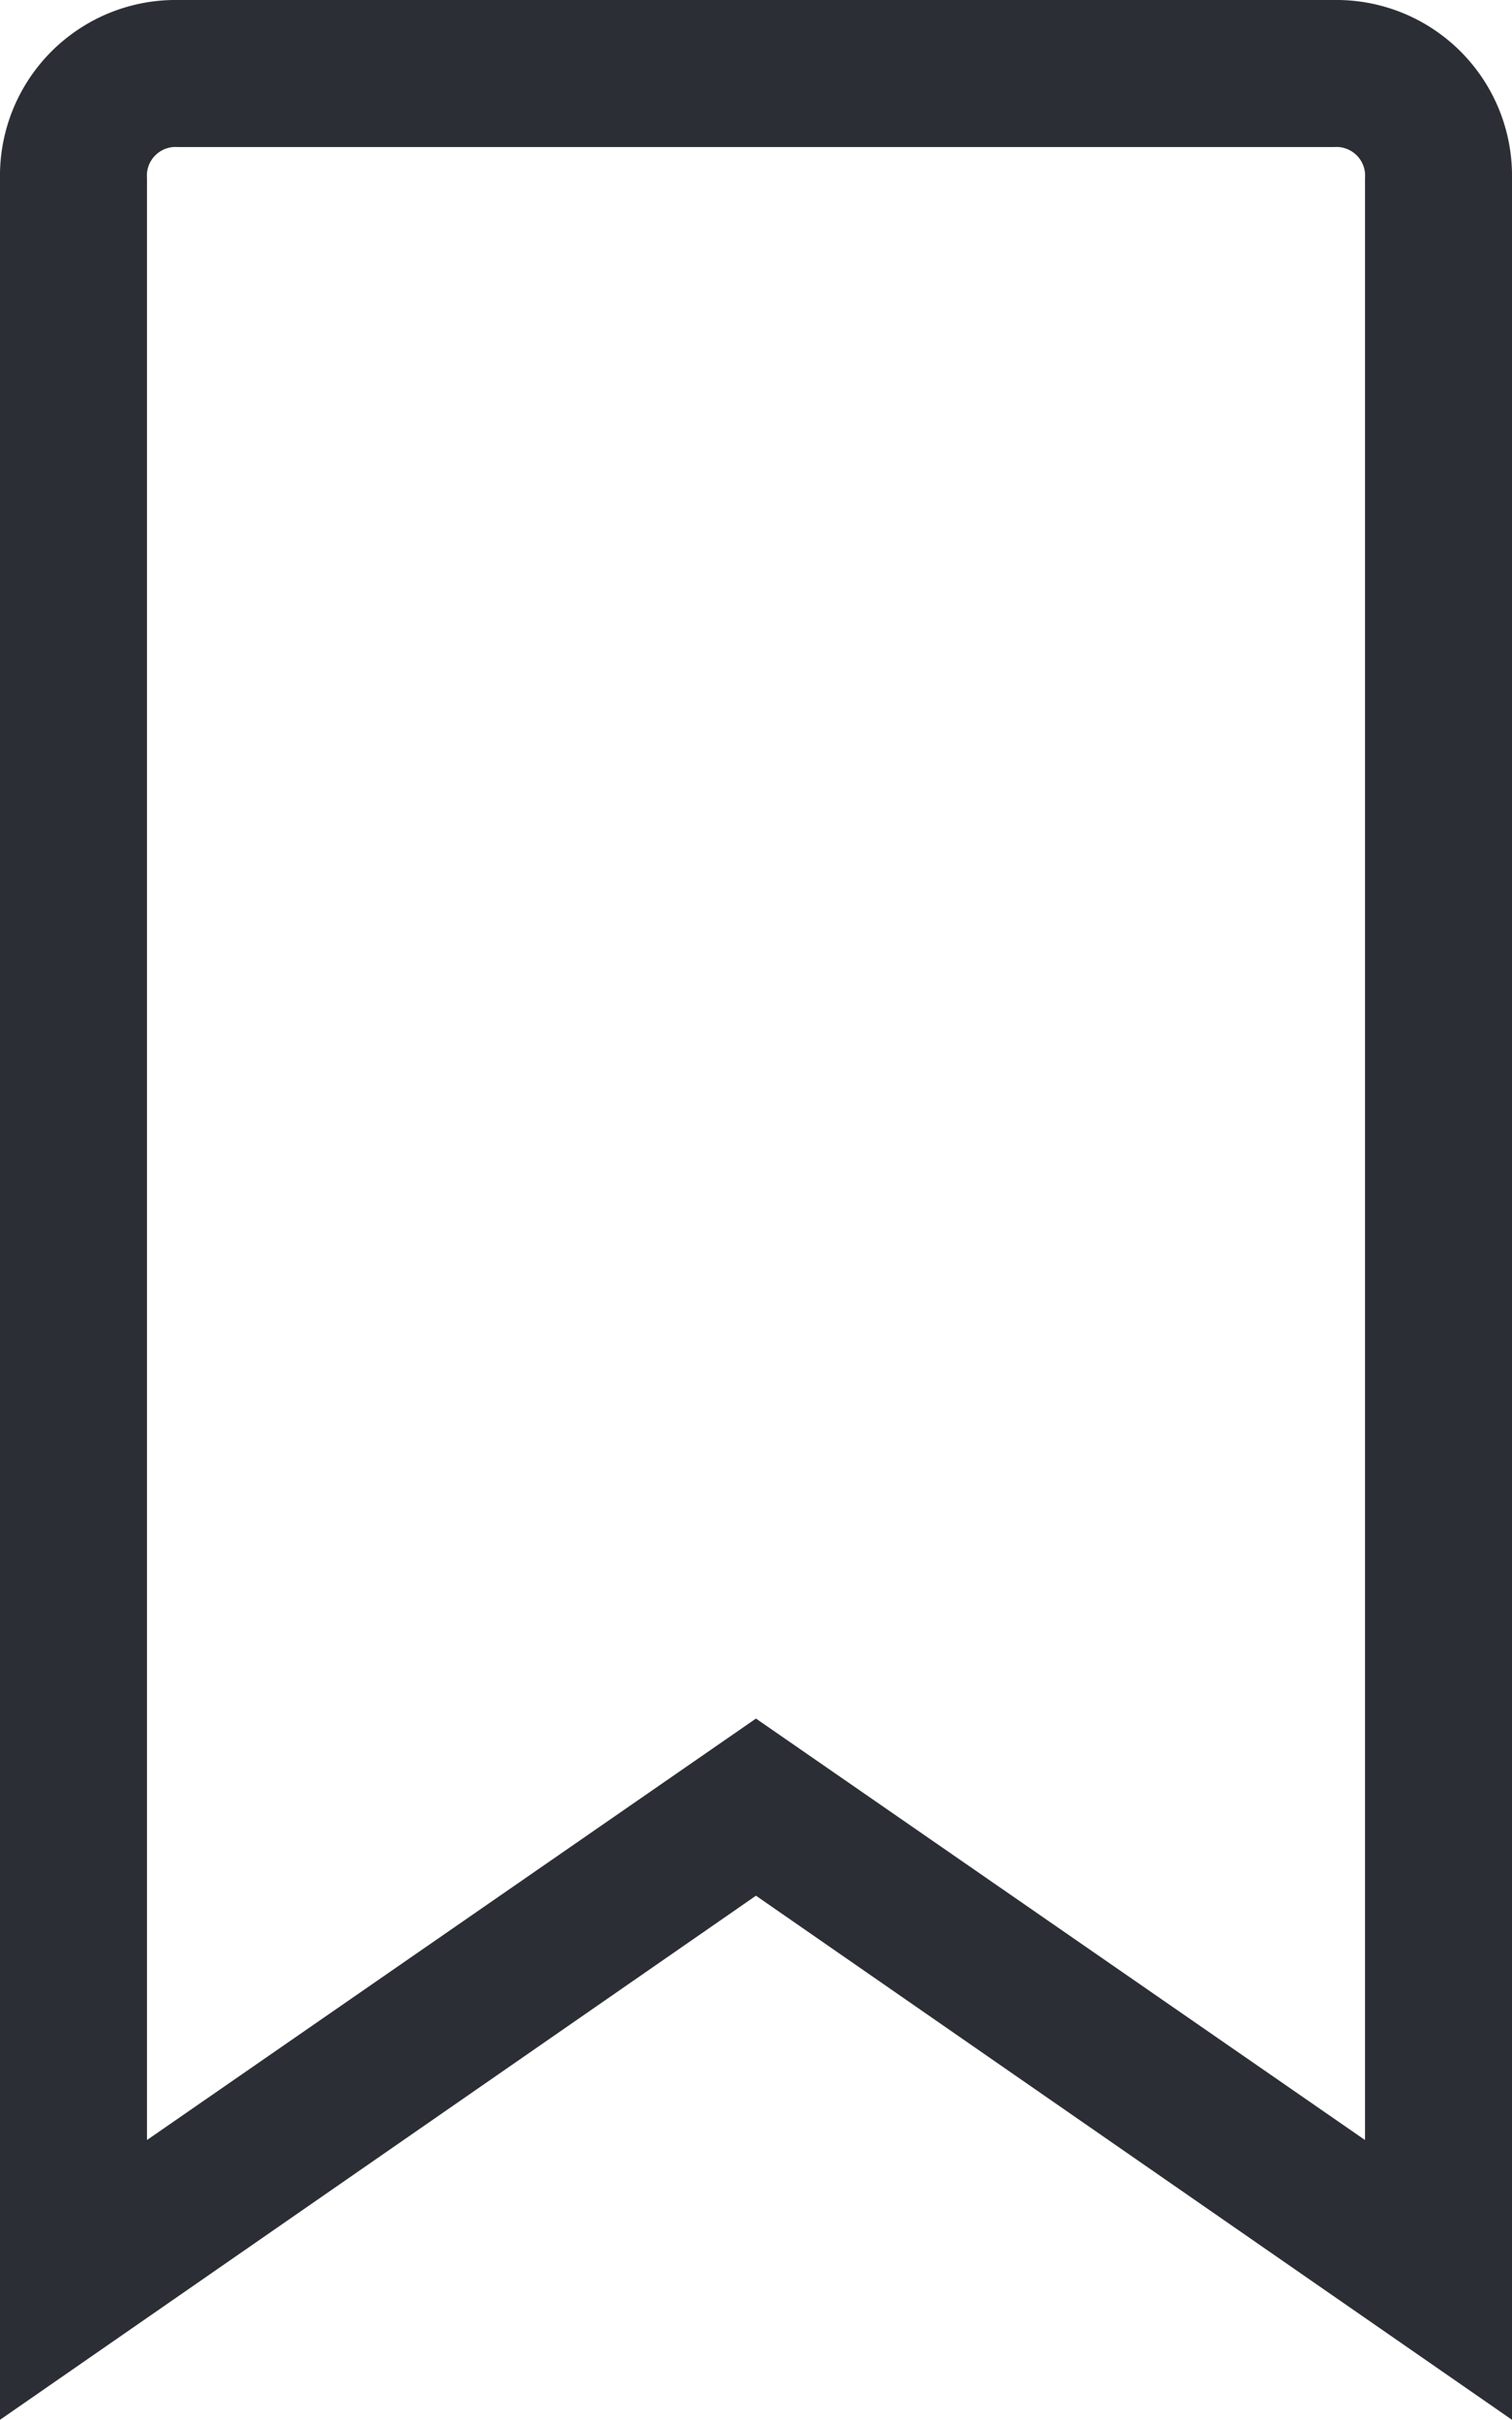 <svg xmlns="http://www.w3.org/2000/svg" width="18.013" height="28.811" viewBox="0 0 18.013 28.811">
    <g>
        <path fill="#2b2e34" stroke="#2b2e34" stroke-width="0.5px" d="M27.513 30.084l-8.757-6.067L10 30.084V3.876A1.843 1.843 0 0 1 11.876 2h13.761a1.843 1.843 0 0 1 1.876 1.876zm-8.757-7.568l7.506 5.191V3.876a.591.591 0 0 0-.625-.625H11.876a.591.591 0 0 0-.625.625v23.831z" transform="translate(-8.764 -2.251) translate(-.986 .501)"/>
    </g>
</svg>
